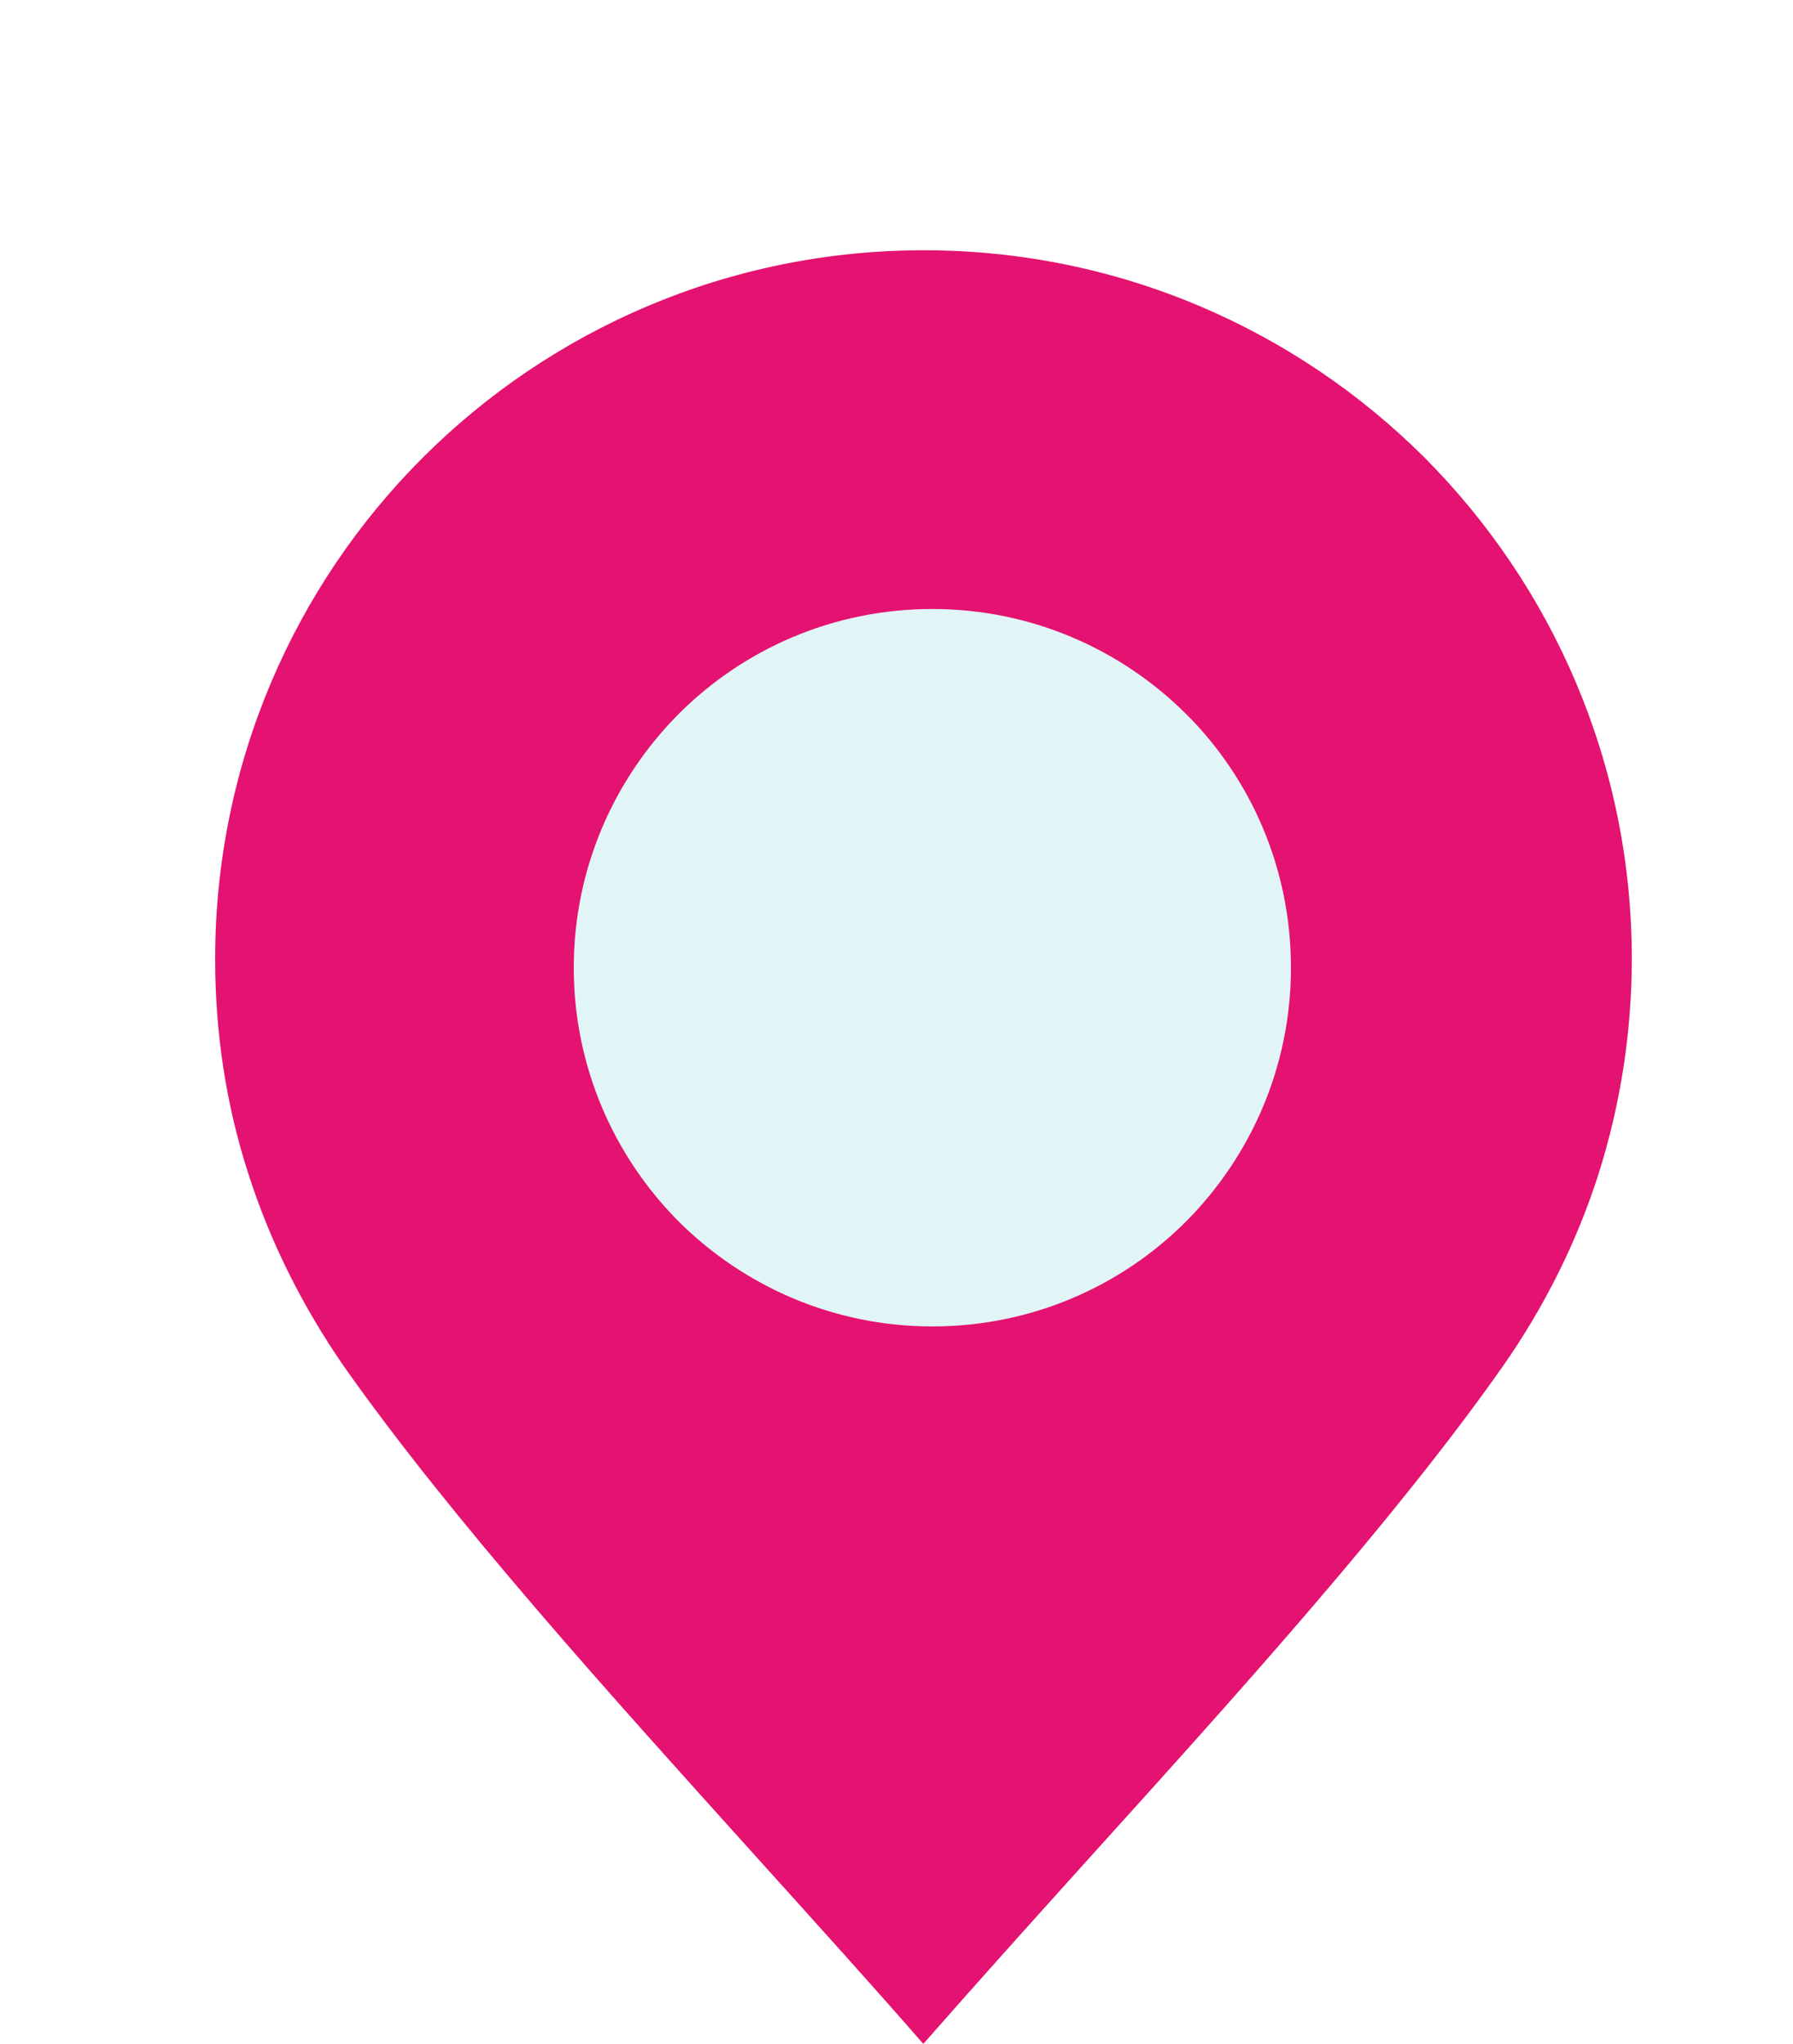 <svg width="43" height="49" viewBox="0 0 43 49" fill="none" xmlns="http://www.w3.org/2000/svg">
<g filter="url(#filter0_ddd_399_4631)">
<path fill-rule="evenodd" clip-rule="evenodd" d="M18.155 40.536C19.556 42.09 20.93 43.608 22.143 45C23.364 43.608 24.729 42.09 26.13 40.536C29.686 36.603 33.458 32.427 36.036 28.763C37.042 27.326 37.823 25.763 38.344 24.12C38.865 22.467 39.134 20.734 39.134 18.983C39.134 14.295 37.23 10.047 34.159 6.966C31.087 3.904 26.84 2 22.152 2C17.464 2 13.207 3.904 10.135 6.975C7.064 10.047 5.16 14.295 5.16 18.992C5.16 20.761 5.42 22.467 5.941 24.093C6.462 25.736 7.243 27.308 8.258 28.772C10.836 32.427 14.608 36.603 18.155 40.536Z" fill="#E41270"/>
<path fill-rule="evenodd" clip-rule="evenodd" d="M16.276 13.116C17.834 11.558 19.984 10.6 22.36 10.6C24.736 10.6 26.886 11.566 28.444 13.116C30.002 14.666 30.96 16.824 30.96 19.2C30.96 21.576 29.994 23.726 28.444 25.284C26.886 26.842 24.736 27.8 22.36 27.8C19.984 27.8 17.834 26.834 16.276 25.284C14.726 23.726 13.76 21.576 13.76 19.2C13.76 16.824 14.726 14.674 16.276 13.116Z" fill="#E1F4F6"/>
</g>
<defs>
<filter id="filter0_ddd_399_4631" x="-3" y="0" width="49" height="49" filterUnits="userSpaceOnUse" color-interpolation-filters="sRGB">
<feFlood flood-opacity="0" result="BackgroundImageFix"/>
<feColorMatrix in="SourceAlpha" type="matrix" values="0 0 0 0 0 0 0 0 0 0 0 0 0 0 0 0 0 0 127 0" result="hardAlpha"/>
<feOffset dy="1"/>
<feGaussianBlur stdDeviation="1.5"/>
<feColorMatrix type="matrix" values="0 0 0 0 0 0 0 0 0 0 0 0 0 0 0 0 0 0 0.2 0"/>
<feBlend mode="normal" in2="BackgroundImageFix" result="effect1_dropShadow_399_4631"/>
<feColorMatrix in="SourceAlpha" type="matrix" values="0 0 0 0 0 0 0 0 0 0 0 0 0 0 0 0 0 0 127 0" result="hardAlpha"/>
<feOffset dy="2"/>
<feGaussianBlur stdDeviation="0.5"/>
<feColorMatrix type="matrix" values="0 0 0 0 0 0 0 0 0 0 0 0 0 0 0 0 0 0 0.12 0"/>
<feBlend mode="normal" in2="effect1_dropShadow_399_4631" result="effect2_dropShadow_399_4631"/>
<feColorMatrix in="SourceAlpha" type="matrix" values="0 0 0 0 0 0 0 0 0 0 0 0 0 0 0 0 0 0 127 0" result="hardAlpha"/>
<feOffset dy="1"/>
<feGaussianBlur stdDeviation="0.5"/>
<feColorMatrix type="matrix" values="0 0 0 0 0 0 0 0 0 0 0 0 0 0 0 0 0 0 0.14 0"/>
<feBlend mode="normal" in2="effect2_dropShadow_399_4631" result="effect3_dropShadow_399_4631"/>
<feBlend mode="normal" in="SourceGraphic" in2="effect3_dropShadow_399_4631" result="shape"/>
</filter>
</defs>
</svg>
